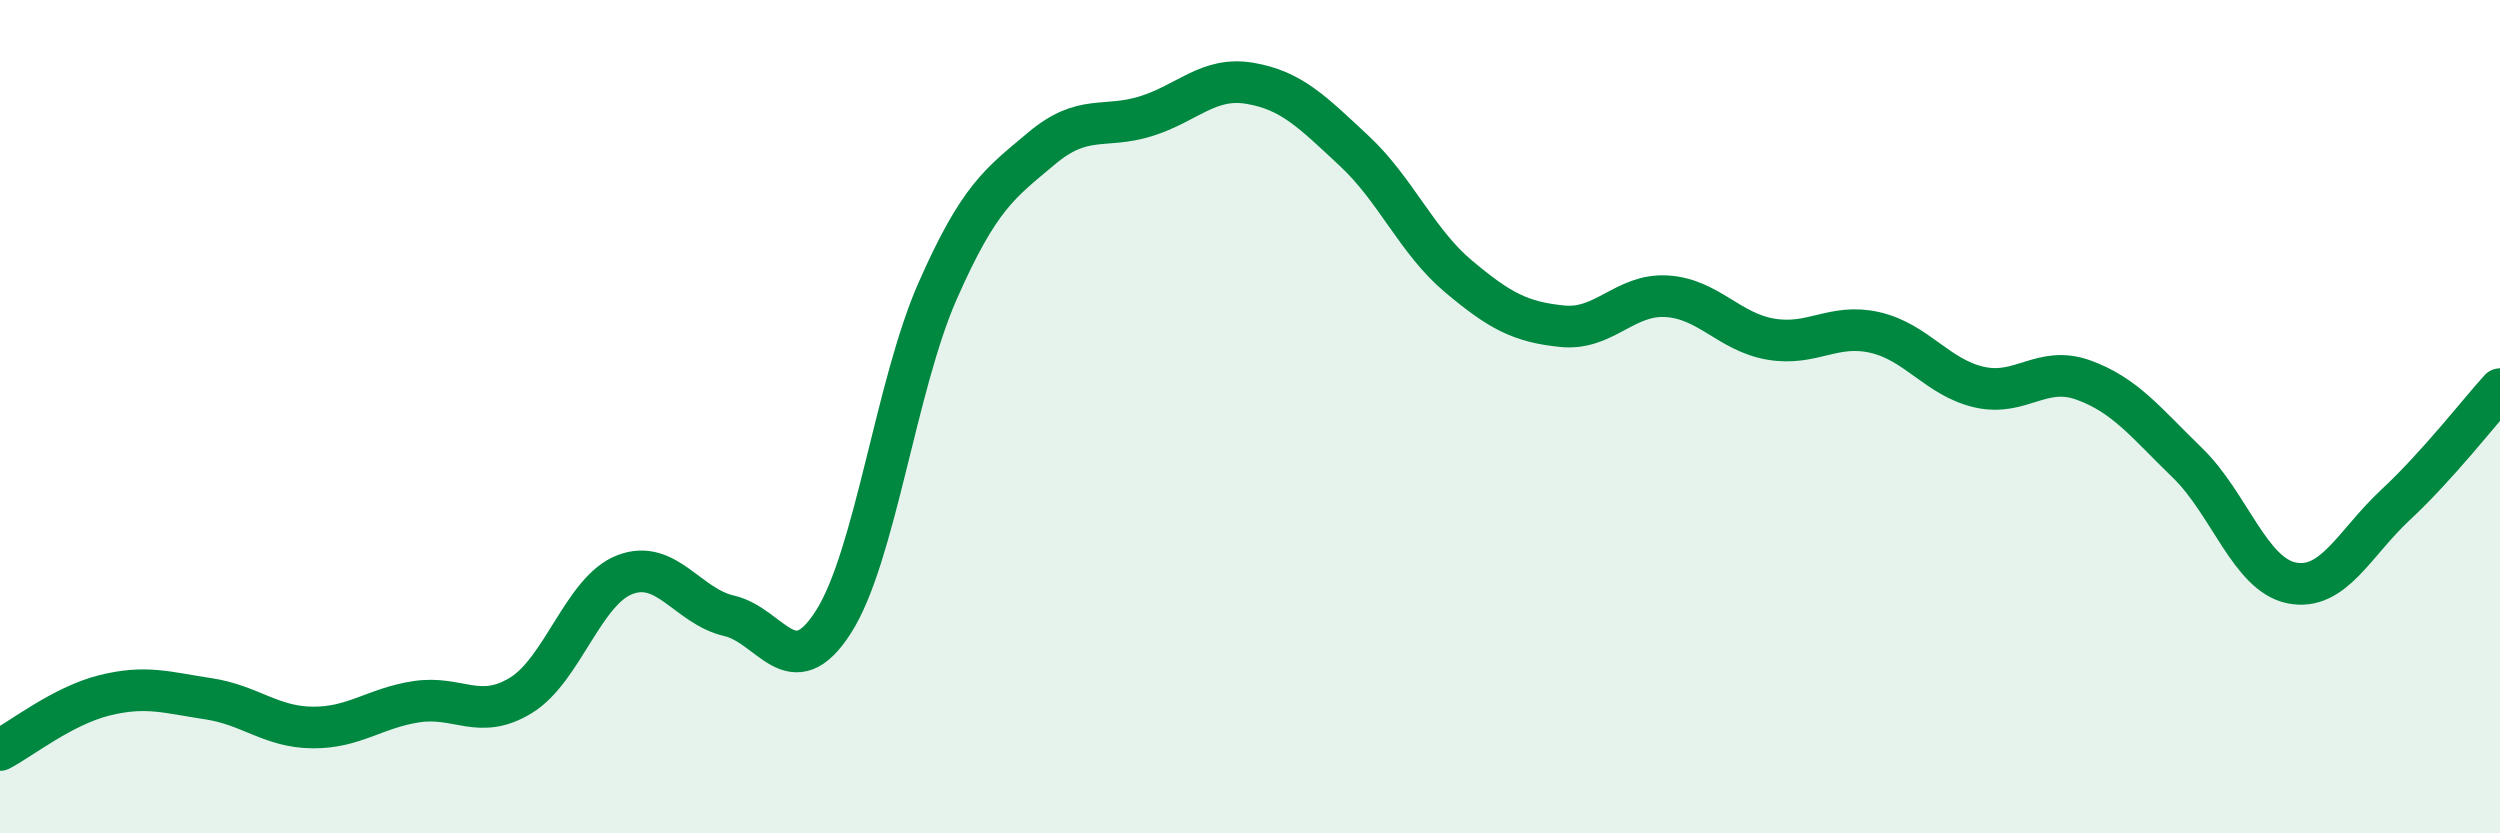 
    <svg width="60" height="20" viewBox="0 0 60 20" xmlns="http://www.w3.org/2000/svg">
      <path
        d="M 0,18 C 0.5,17.74 1.5,16.94 2.5,16.69 C 3.5,16.44 4,16.62 5,16.77 C 6,16.92 6.5,17.45 7.5,17.46 C 8.5,17.47 9,16.99 10,16.84 C 11,16.69 11.5,17.3 12.5,16.69 C 13.5,16.08 14,14.17 15,13.79 C 16,13.41 16.5,14.55 17.5,14.78 C 18.5,15.01 19,16.49 20,14.93 C 21,13.37 21.5,9.26 22.5,6.99 C 23.5,4.72 24,4.4 25,3.56 C 26,2.72 26.5,3.1 27.5,2.79 C 28.5,2.48 29,1.83 30,2 C 31,2.17 31.5,2.69 32.5,3.62 C 33.5,4.55 34,5.79 35,6.63 C 36,7.47 36.5,7.73 37.5,7.83 C 38.5,7.93 39,7.05 40,7.11 C 41,7.17 41.5,7.97 42.5,8.14 C 43.5,8.31 44,7.75 45,7.98 C 46,8.21 46.5,9.06 47.5,9.29 C 48.5,9.52 49,8.76 50,9.12 C 51,9.48 51.5,10.14 52.5,11.11 C 53.5,12.08 54,13.79 55,13.99 C 56,14.19 56.5,13.04 57.5,12.11 C 58.5,11.18 59.5,9.89 60,9.34L60 20L0 20Z"
        fill="#008740"
        opacity="0.1"
        stroke-linecap="round"
        stroke-linejoin="round"
      />
      <path
        d="M 0,18 C 0.5,17.74 1.5,16.94 2.5,16.69 C 3.5,16.44 4,16.62 5,16.77 C 6,16.92 6.5,17.45 7.5,17.46 C 8.5,17.47 9,16.99 10,16.84 C 11,16.69 11.5,17.3 12.5,16.69 C 13.5,16.08 14,14.17 15,13.79 C 16,13.41 16.5,14.55 17.5,14.78 C 18.5,15.01 19,16.49 20,14.93 C 21,13.37 21.5,9.26 22.5,6.99 C 23.5,4.72 24,4.4 25,3.56 C 26,2.72 26.5,3.1 27.5,2.79 C 28.5,2.48 29,1.83 30,2 C 31,2.17 31.5,2.69 32.5,3.62 C 33.5,4.55 34,5.79 35,6.63 C 36,7.47 36.5,7.73 37.5,7.83 C 38.5,7.93 39,7.05 40,7.11 C 41,7.17 41.5,7.97 42.5,8.14 C 43.5,8.31 44,7.75 45,7.98 C 46,8.21 46.5,9.06 47.5,9.29 C 48.5,9.52 49,8.76 50,9.12 C 51,9.48 51.5,10.14 52.5,11.11 C 53.5,12.08 54,13.79 55,13.99 C 56,14.19 56.5,13.04 57.5,12.11 C 58.5,11.18 59.5,9.89 60,9.34"
        stroke="#008740"
        stroke-width="1"
        fill="none"
        stroke-linecap="round"
        stroke-linejoin="round"
      />
    </svg>
  